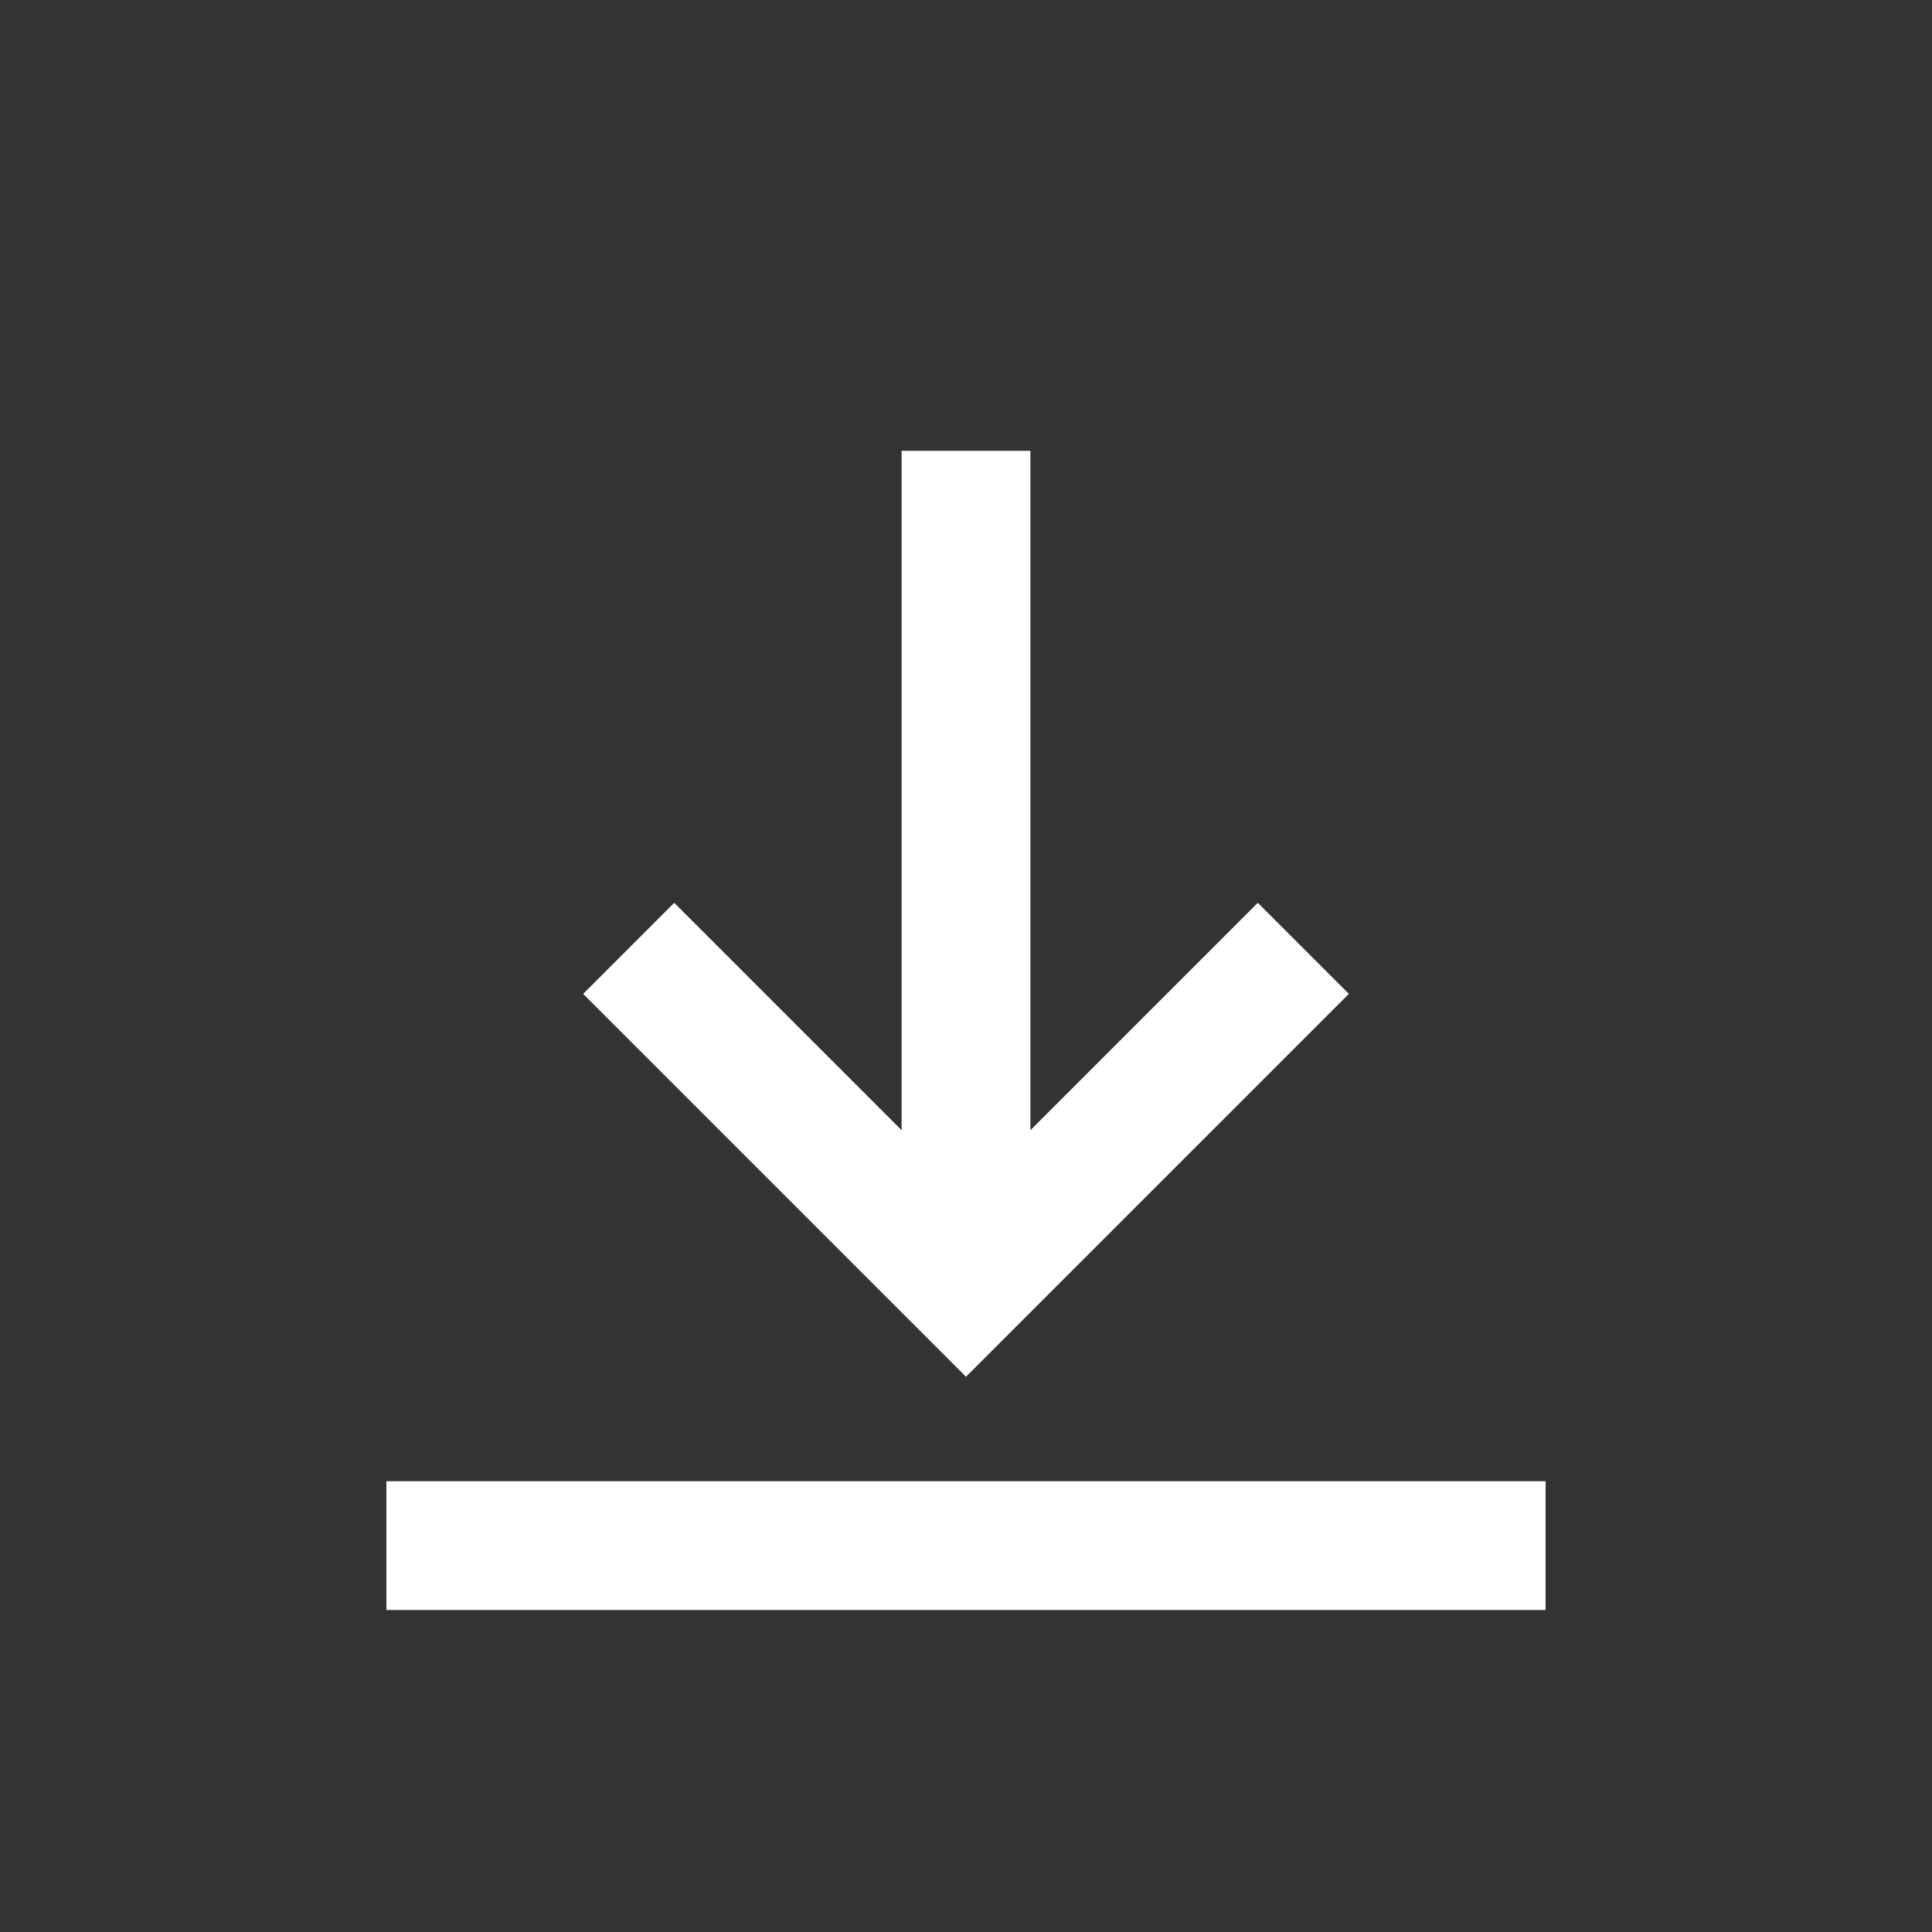 <?xml version="1.0" encoding="utf-8"?>
<!-- Generator: Adobe Illustrator 16.0.0, SVG Export Plug-In . SVG Version: 6.00 Build 0)  -->
<!DOCTYPE svg PUBLIC "-//W3C//DTD SVG 1.0//EN" "http://www.w3.org/TR/2001/REC-SVG-20010904/DTD/svg10.dtd">
<svg version="1.0" id="Layer_1" xmlns="http://www.w3.org/2000/svg" xmlns:xlink="http://www.w3.org/1999/xlink" x="0px" y="0px"
	 width="30px" height="30px" viewBox="0 0 30 30" enable-background="new 0 0 30 30" xml:space="preserve">
<rect x="0" y="0" width="30" height="30" fill="#333333" stroke="none"/>
<g>
	<line fill="none" stroke="#FFFFFF" stroke-width="2" stroke-miterlimit="10" x1="24" y1="24" x2="6" y2="24"/>
	<line fill="none" stroke="#FFFFFF" stroke-width="2" stroke-miterlimit="10" x1="15" y1="20" x2="15" y2="7"/>
	<polyline fill="none" stroke="#FFFFFF" stroke-width="2" stroke-miterlimit="10" points="9.762,14.726 15,19.964 20.238,14.726 	
		"/>
</g>
</svg>

